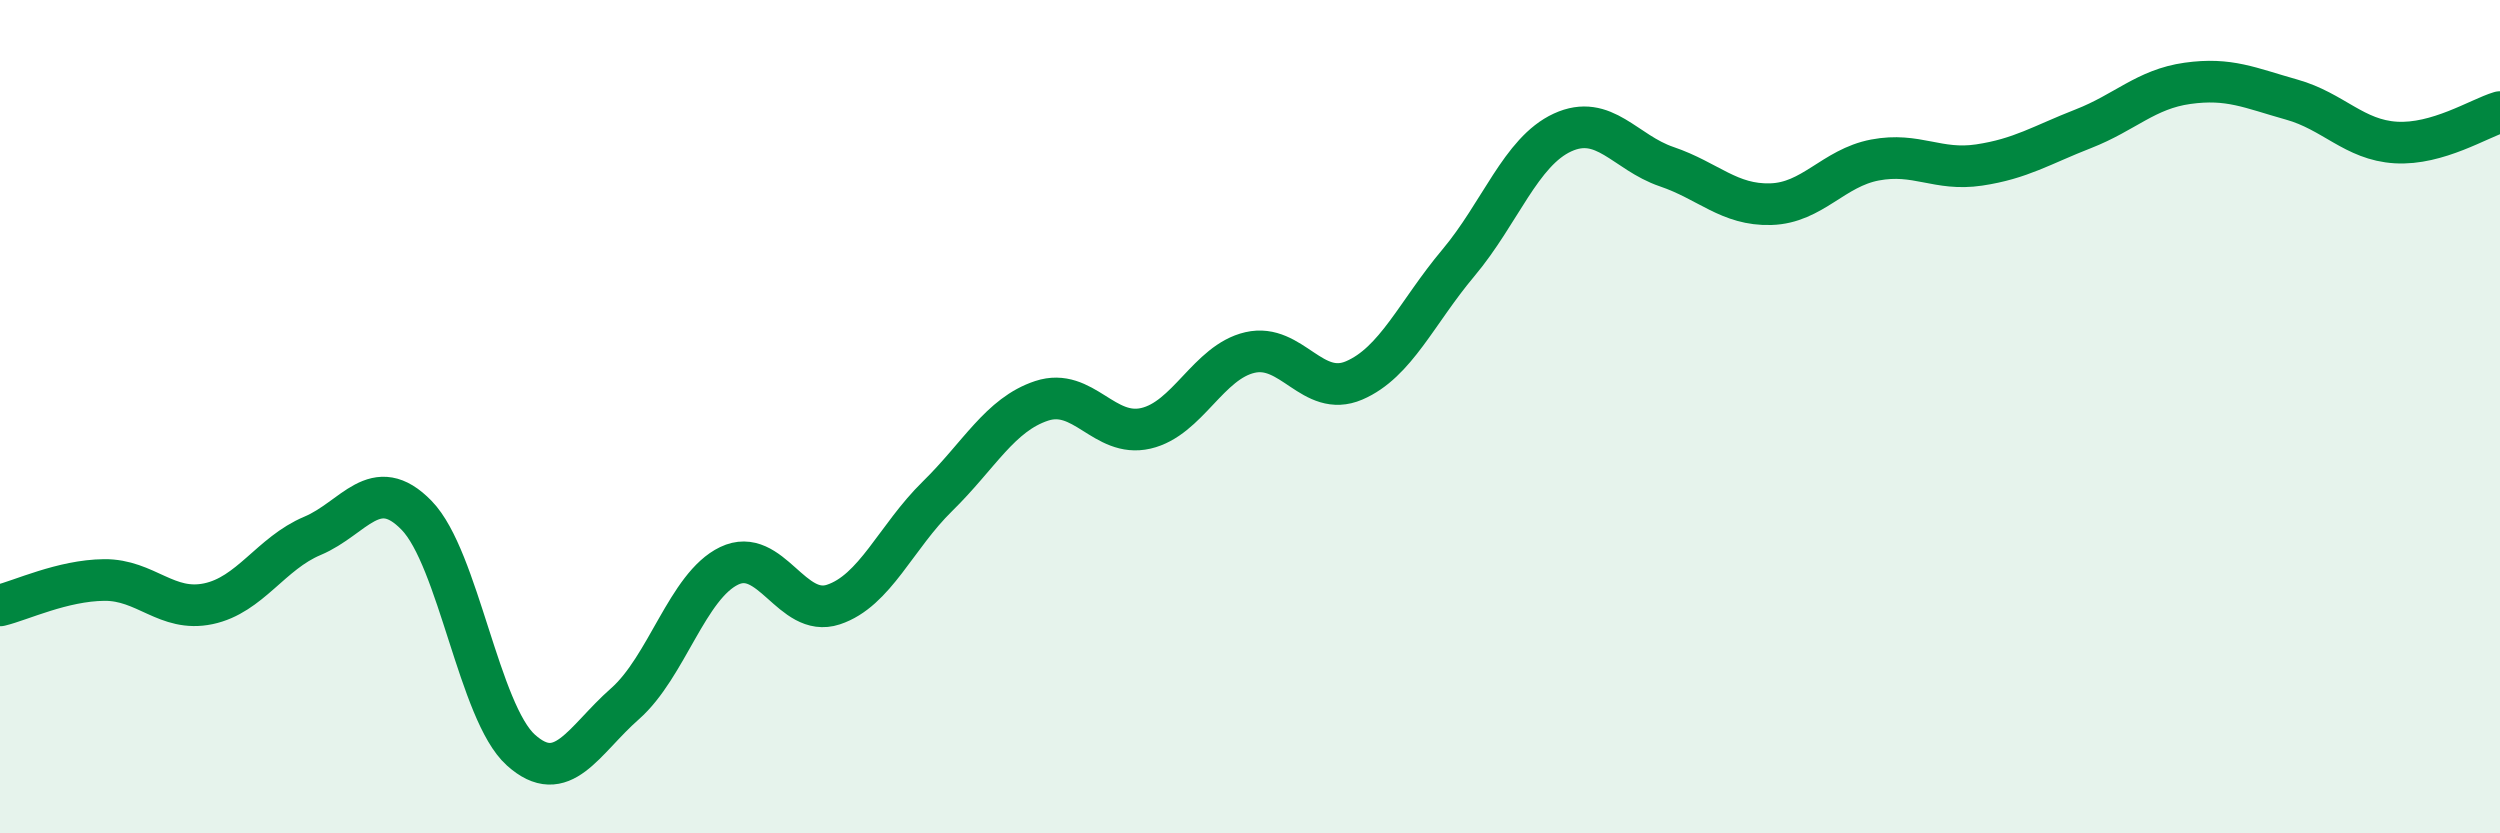 
    <svg width="60" height="20" viewBox="0 0 60 20" xmlns="http://www.w3.org/2000/svg">
      <path
        d="M 0,14.53 C 0.5,14.41 1.5,13.93 2.5,13.92 C 3.5,13.91 4,14.7 5,14.49 C 6,14.28 6.5,13.28 7.5,12.86 C 8.5,12.44 9,11.34 10,12.37 C 11,13.4 11.5,17.1 12.5,18 C 13.5,18.9 14,17.77 15,16.89 C 16,16.01 16.5,14.06 17.5,13.58 C 18.5,13.1 19,14.84 20,14.51 C 21,14.18 21.5,12.89 22.5,11.91 C 23.5,10.93 24,9.95 25,9.62 C 26,9.29 26.5,10.51 27.5,10.28 C 28.5,10.05 29,8.69 30,8.46 C 31,8.23 31.5,9.56 32.5,9.13 C 33.5,8.7 34,7.5 35,6.31 C 36,5.12 36.5,3.64 37.5,3.18 C 38.5,2.72 39,3.66 40,4 C 41,4.34 41.5,4.93 42.5,4.9 C 43.5,4.87 44,4.03 45,3.84 C 46,3.65 46.5,4.11 47.5,3.96 C 48.5,3.81 49,3.48 50,3.09 C 51,2.7 51.5,2.14 52.5,2 C 53.5,1.86 54,2.11 55,2.39 C 56,2.67 56.5,3.36 57.5,3.42 C 58.5,3.48 59.5,2.84 60,2.69L60 20L0 20Z"
        fill="#008740"
        opacity="0.1"
        stroke-linecap="round"
        stroke-linejoin="round"
      />
      <path
        d="M 0,14.53 C 0.5,14.41 1.5,13.93 2.5,13.92 C 3.5,13.91 4,14.7 5,14.49 C 6,14.28 6.5,13.28 7.5,12.86 C 8.5,12.44 9,11.34 10,12.37 C 11,13.4 11.5,17.1 12.5,18 C 13.5,18.9 14,17.77 15,16.89 C 16,16.01 16.5,14.06 17.5,13.58 C 18.5,13.1 19,14.84 20,14.51 C 21,14.18 21.5,12.89 22.5,11.91 C 23.5,10.93 24,9.95 25,9.62 C 26,9.29 26.5,10.51 27.5,10.28 C 28.5,10.05 29,8.69 30,8.46 C 31,8.23 31.5,9.56 32.5,9.13 C 33.5,8.7 34,7.5 35,6.31 C 36,5.12 36.5,3.64 37.5,3.18 C 38.5,2.72 39,3.66 40,4 C 41,4.34 41.5,4.93 42.5,4.9 C 43.5,4.87 44,4.03 45,3.84 C 46,3.65 46.5,4.11 47.5,3.96 C 48.5,3.81 49,3.48 50,3.09 C 51,2.7 51.5,2.14 52.5,2 C 53.5,1.86 54,2.11 55,2.39 C 56,2.67 56.5,3.36 57.5,3.42 C 58.5,3.48 59.5,2.84 60,2.69"
        stroke="#008740"
        stroke-width="1"
        fill="none"
        stroke-linecap="round"
        stroke-linejoin="round"
      />
    </svg>
  